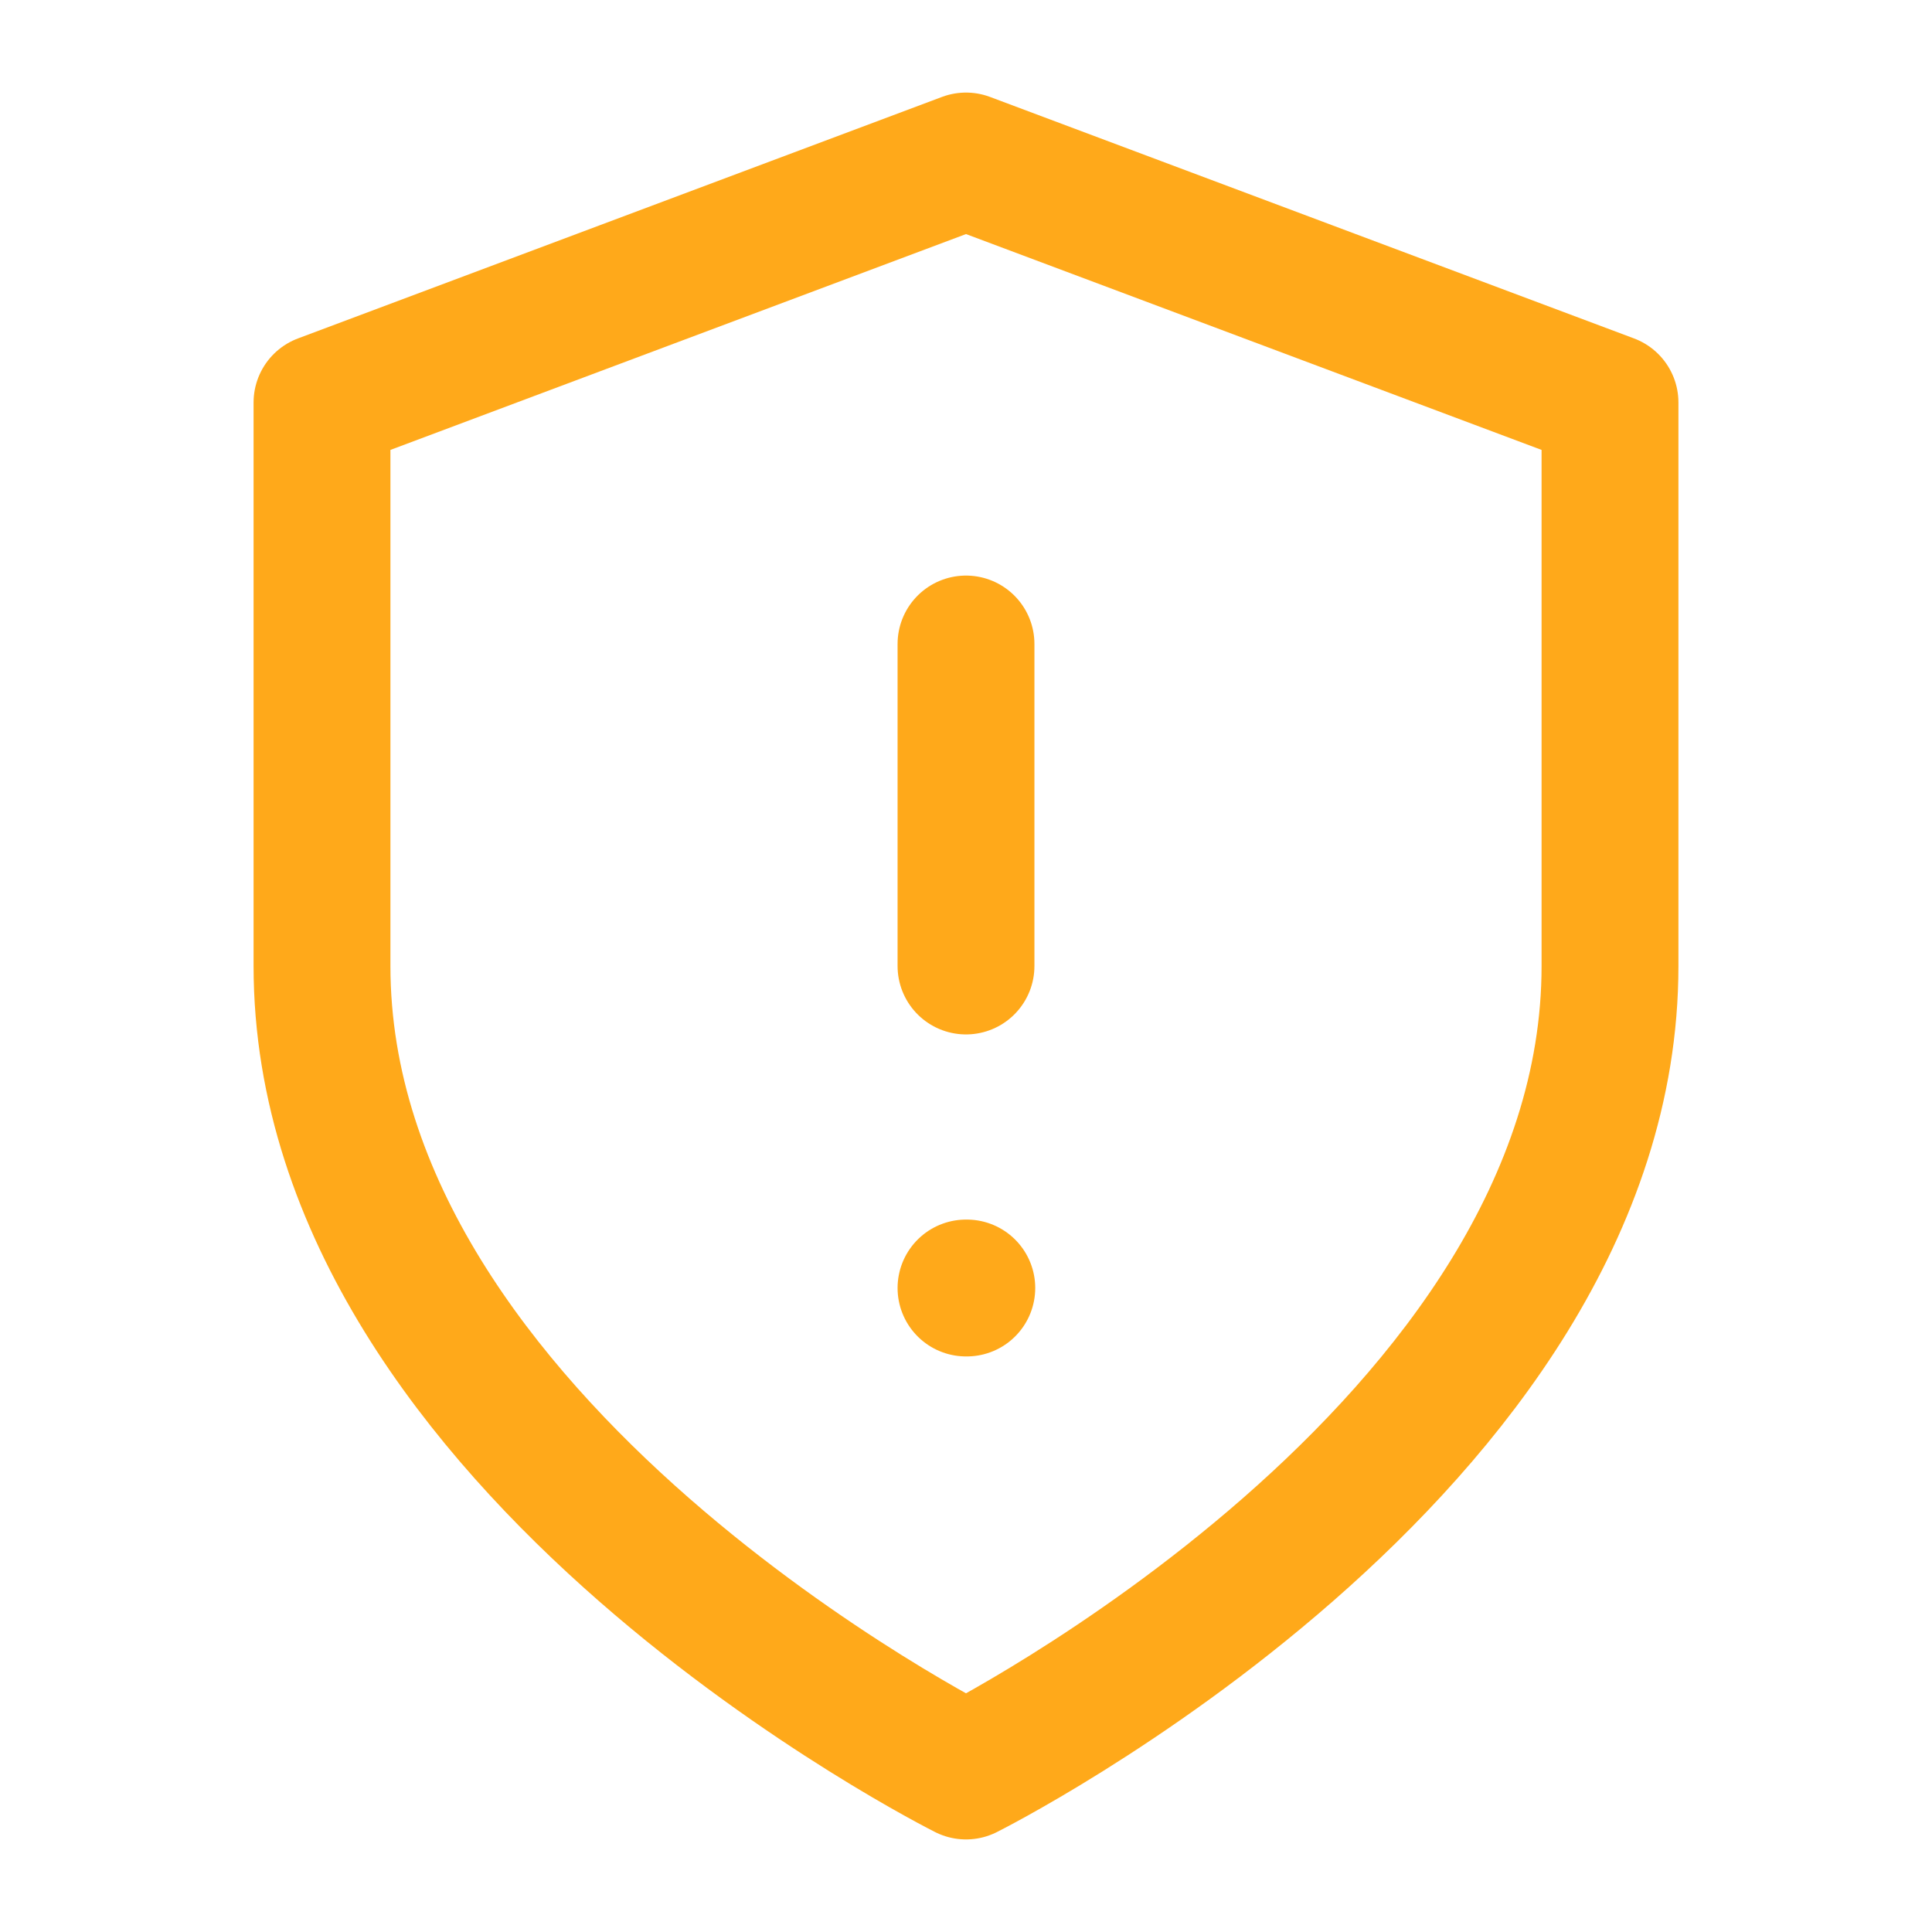 <svg xmlns="http://www.w3.org/2000/svg" width="24" height="24" viewBox="0 0 24 24" fill="none" stroke="#FFA91A" stroke-width="1.7" stroke-linecap="round" stroke-linejoin="round" class="lucide lucide-shield-alert"><path d="M12 22s8-4 8-10V5l-8-3-8 3v7c0 6 8 10 8 10z"/><path d="M12 8v4"/><path d="M12 16h.01"/></svg>